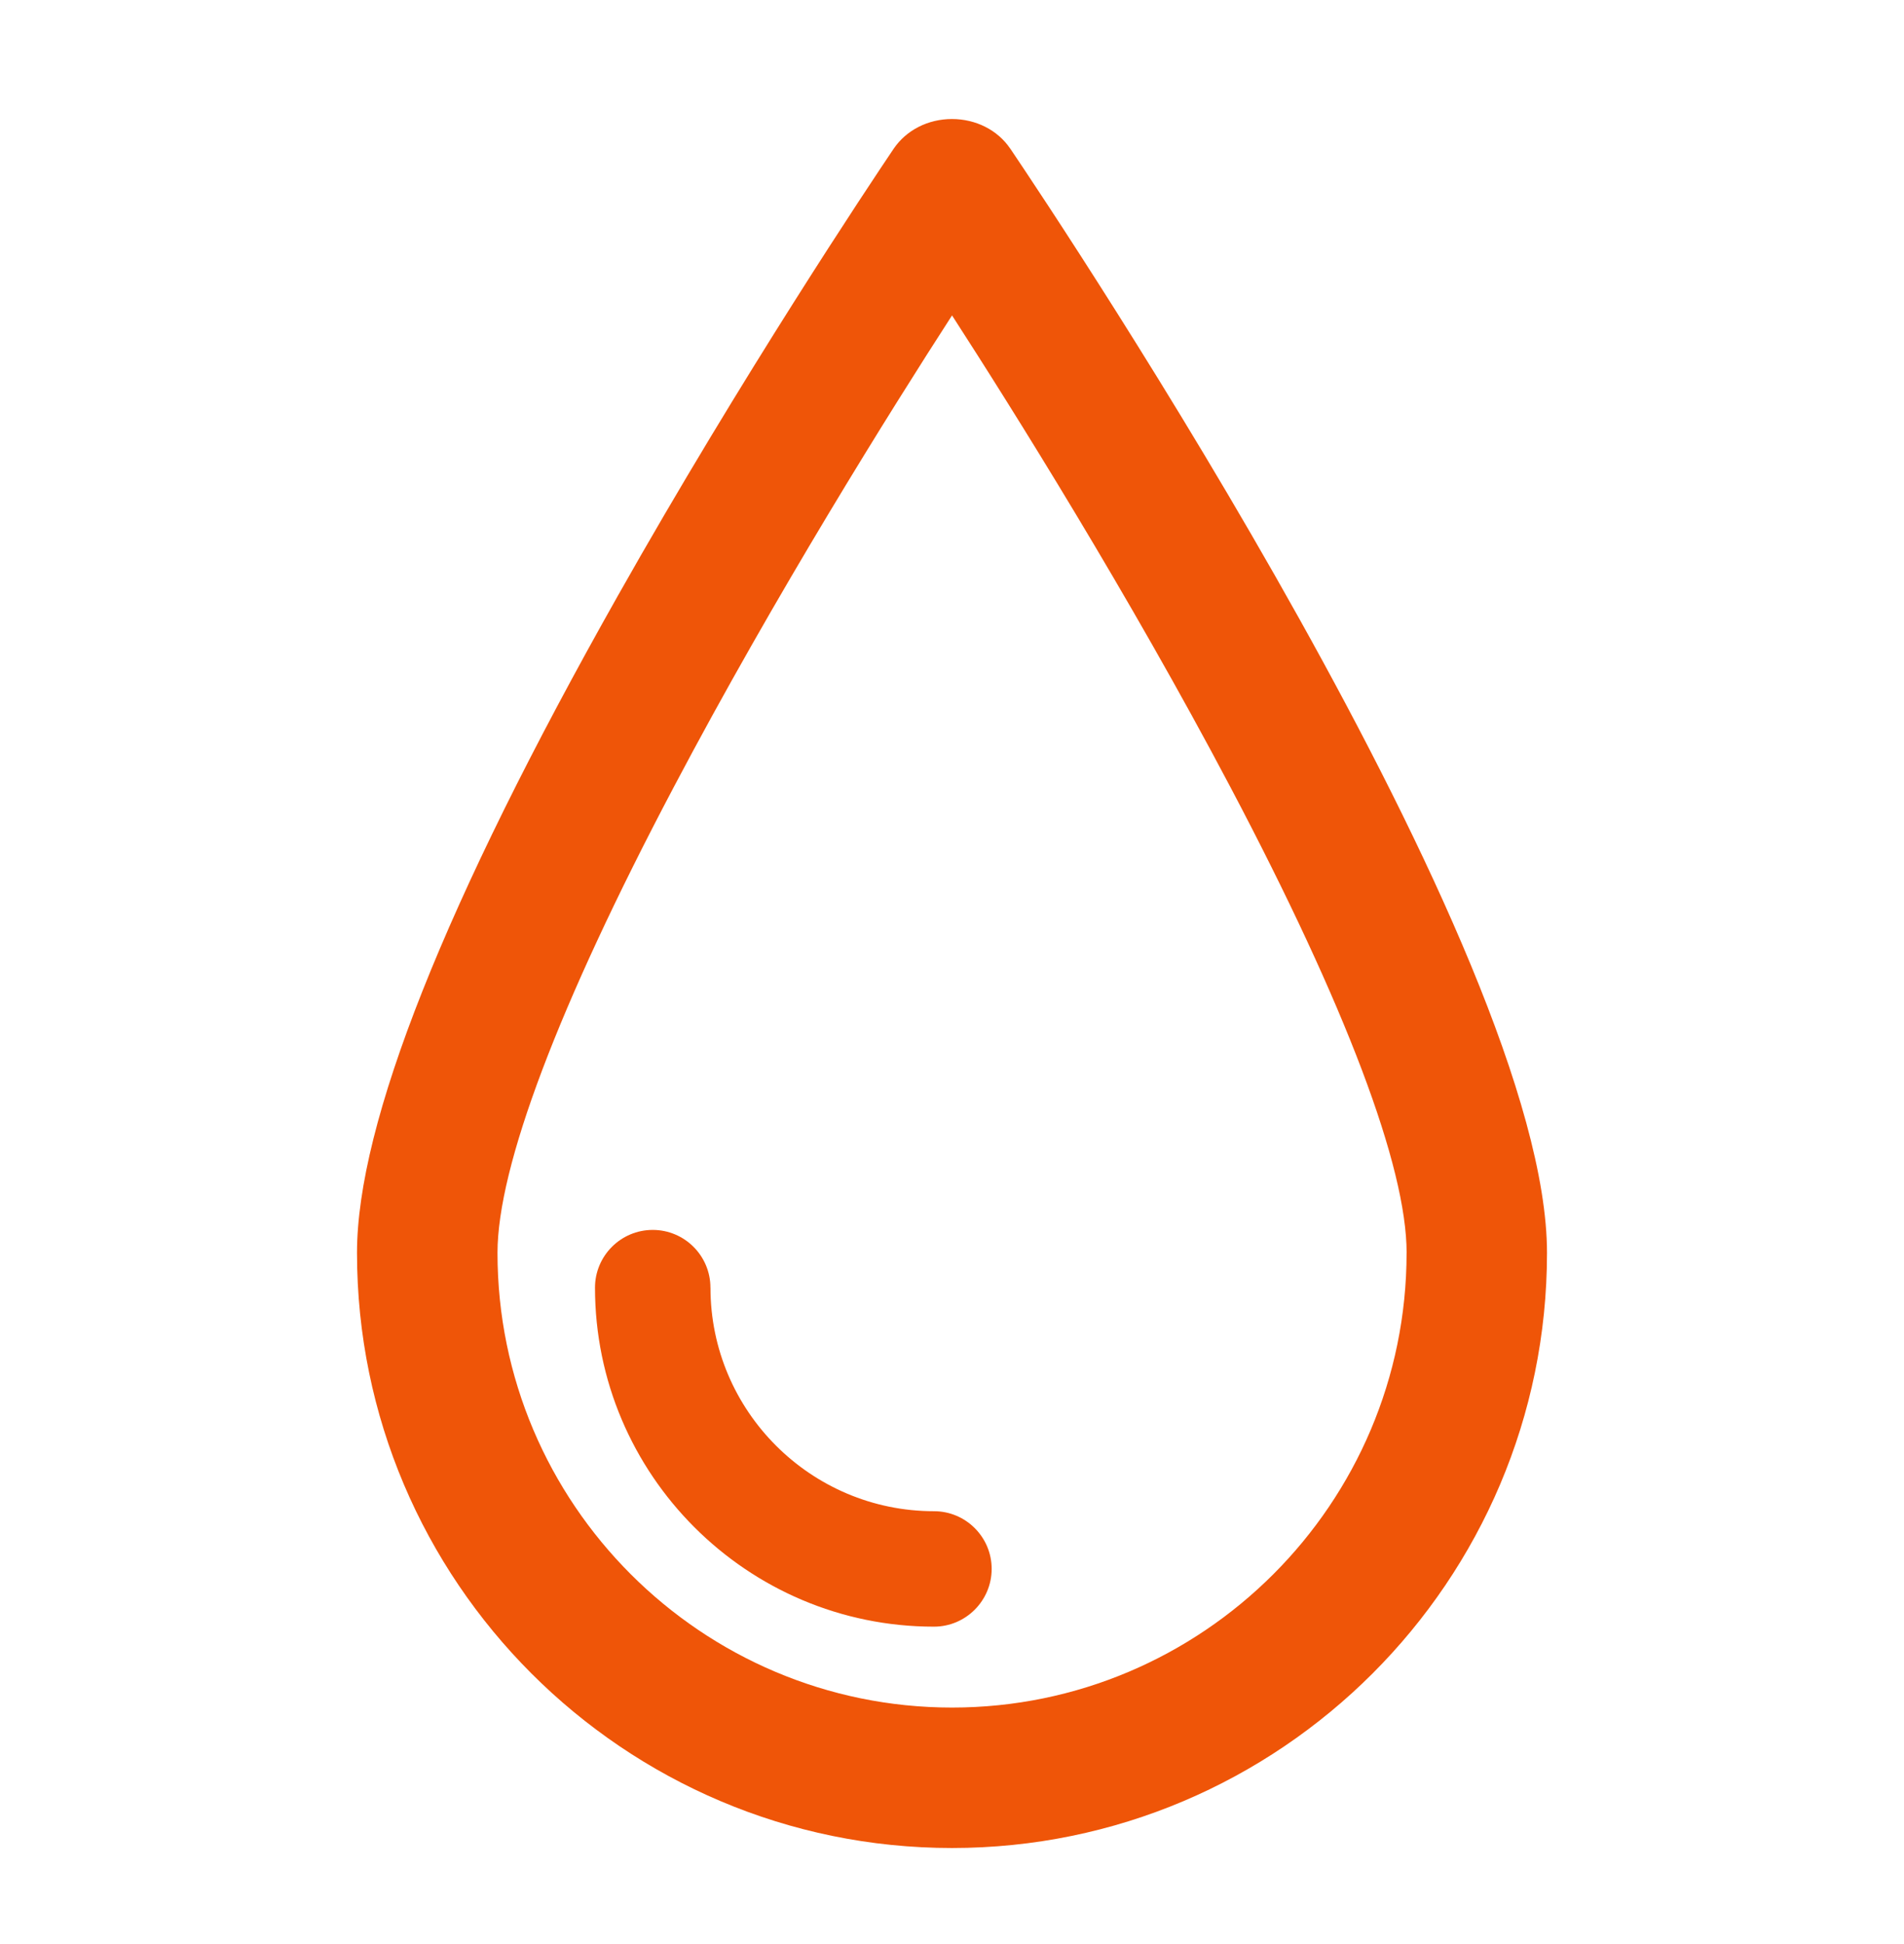 <svg width="48" height="49" viewBox="0 0 48 49" fill="none" xmlns="http://www.w3.org/2000/svg">
<mask id="mask0_4529_1044" style="mask-type:alpha" maskUnits="userSpaceOnUse" x="0" y="0" width="48" height="49">
<rect y="0.8" width="48" height="48" fill="#D9D9D9"/>
</mask>
<g mask="url(#mask0_4529_1044)">
<path d="M17.91 32.455C17.91 31.652 17.258 31 16.455 31C15.652 31 15 31.653 15 32.455C15 37.166 18.834 41 23.546 41C24.347 40.999 24.999 40.346 25 39.545V39.544C25 38.742 24.348 38.09 23.546 38.09C20.439 38.09 17.911 35.562 17.911 32.455H17.91Z" fill="#EF5508"/>
<path d="M25.467 3.744L25.465 3.742C25.149 3.277 24.6 3 23.999 3H23.996C23.395 3.001 22.849 3.279 22.53 3.748C21.919 4.654 18.712 9.459 15.575 15.018C11.212 22.749 9 28.321 9 31.579C9 39.85 15.729 46.579 24 46.579C32.271 46.579 39 39.85 39 31.579C39 24.007 26.852 5.795 25.467 3.743V3.744ZM35.46 31.58C35.46 37.899 30.32 43.039 24.001 43.039C17.682 43.039 12.542 37.898 12.542 31.579C12.542 29.408 14.075 25.354 16.977 19.855C19.556 14.966 22.468 10.323 24.001 7.95C25.534 10.323 28.447 14.966 31.026 19.853C33.927 25.352 35.461 29.406 35.461 31.579L35.46 31.58Z" fill="#EF5508"/>
</g>
</svg>
